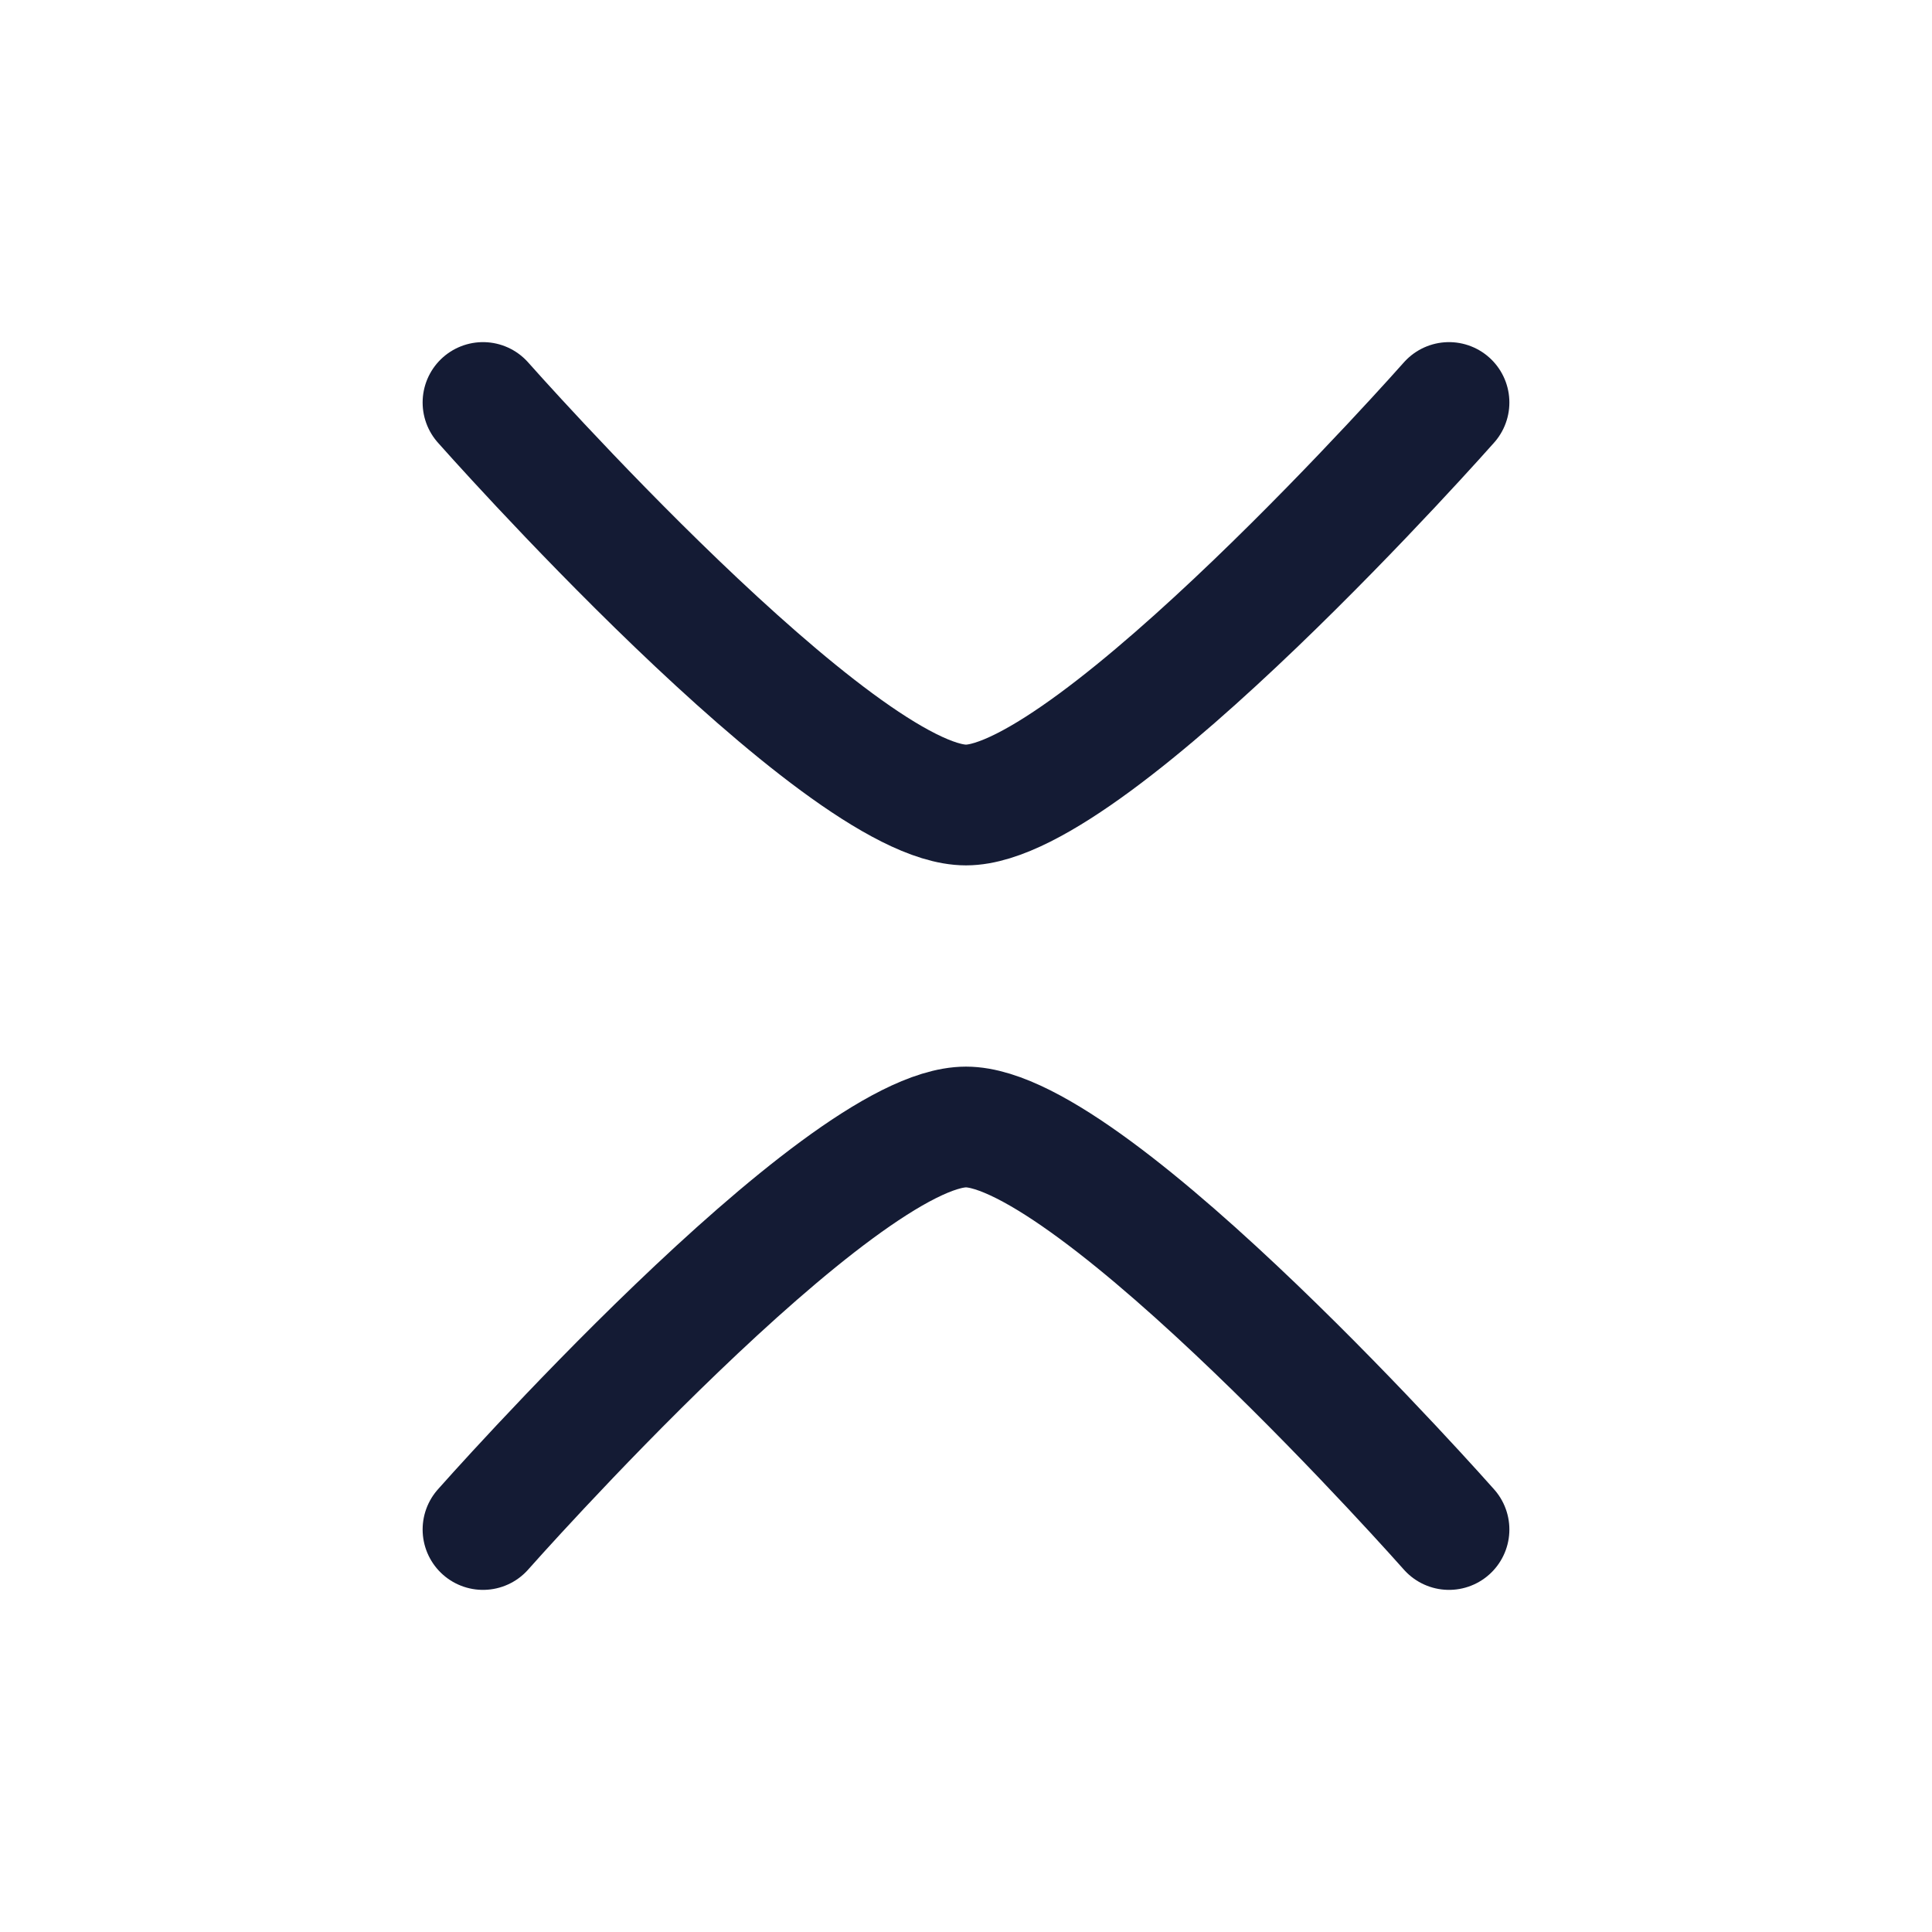 <svg width="24" height="24" viewBox="0 0 24 24" fill="none" xmlns="http://www.w3.org/2000/svg">
<path d="M18 19C18 19 13.581 14 12 14C10.419 14 6 19 6 19" stroke="#141B34" stroke-width="1.5" stroke-linecap="round" stroke-linejoin="round"/>
<path d="M18 5C18 5 13.581 10 12 10C10.419 10 6 5 6 5" stroke="#141B34" stroke-width="1.5" stroke-linecap="round" stroke-linejoin="round"/>
</svg>
